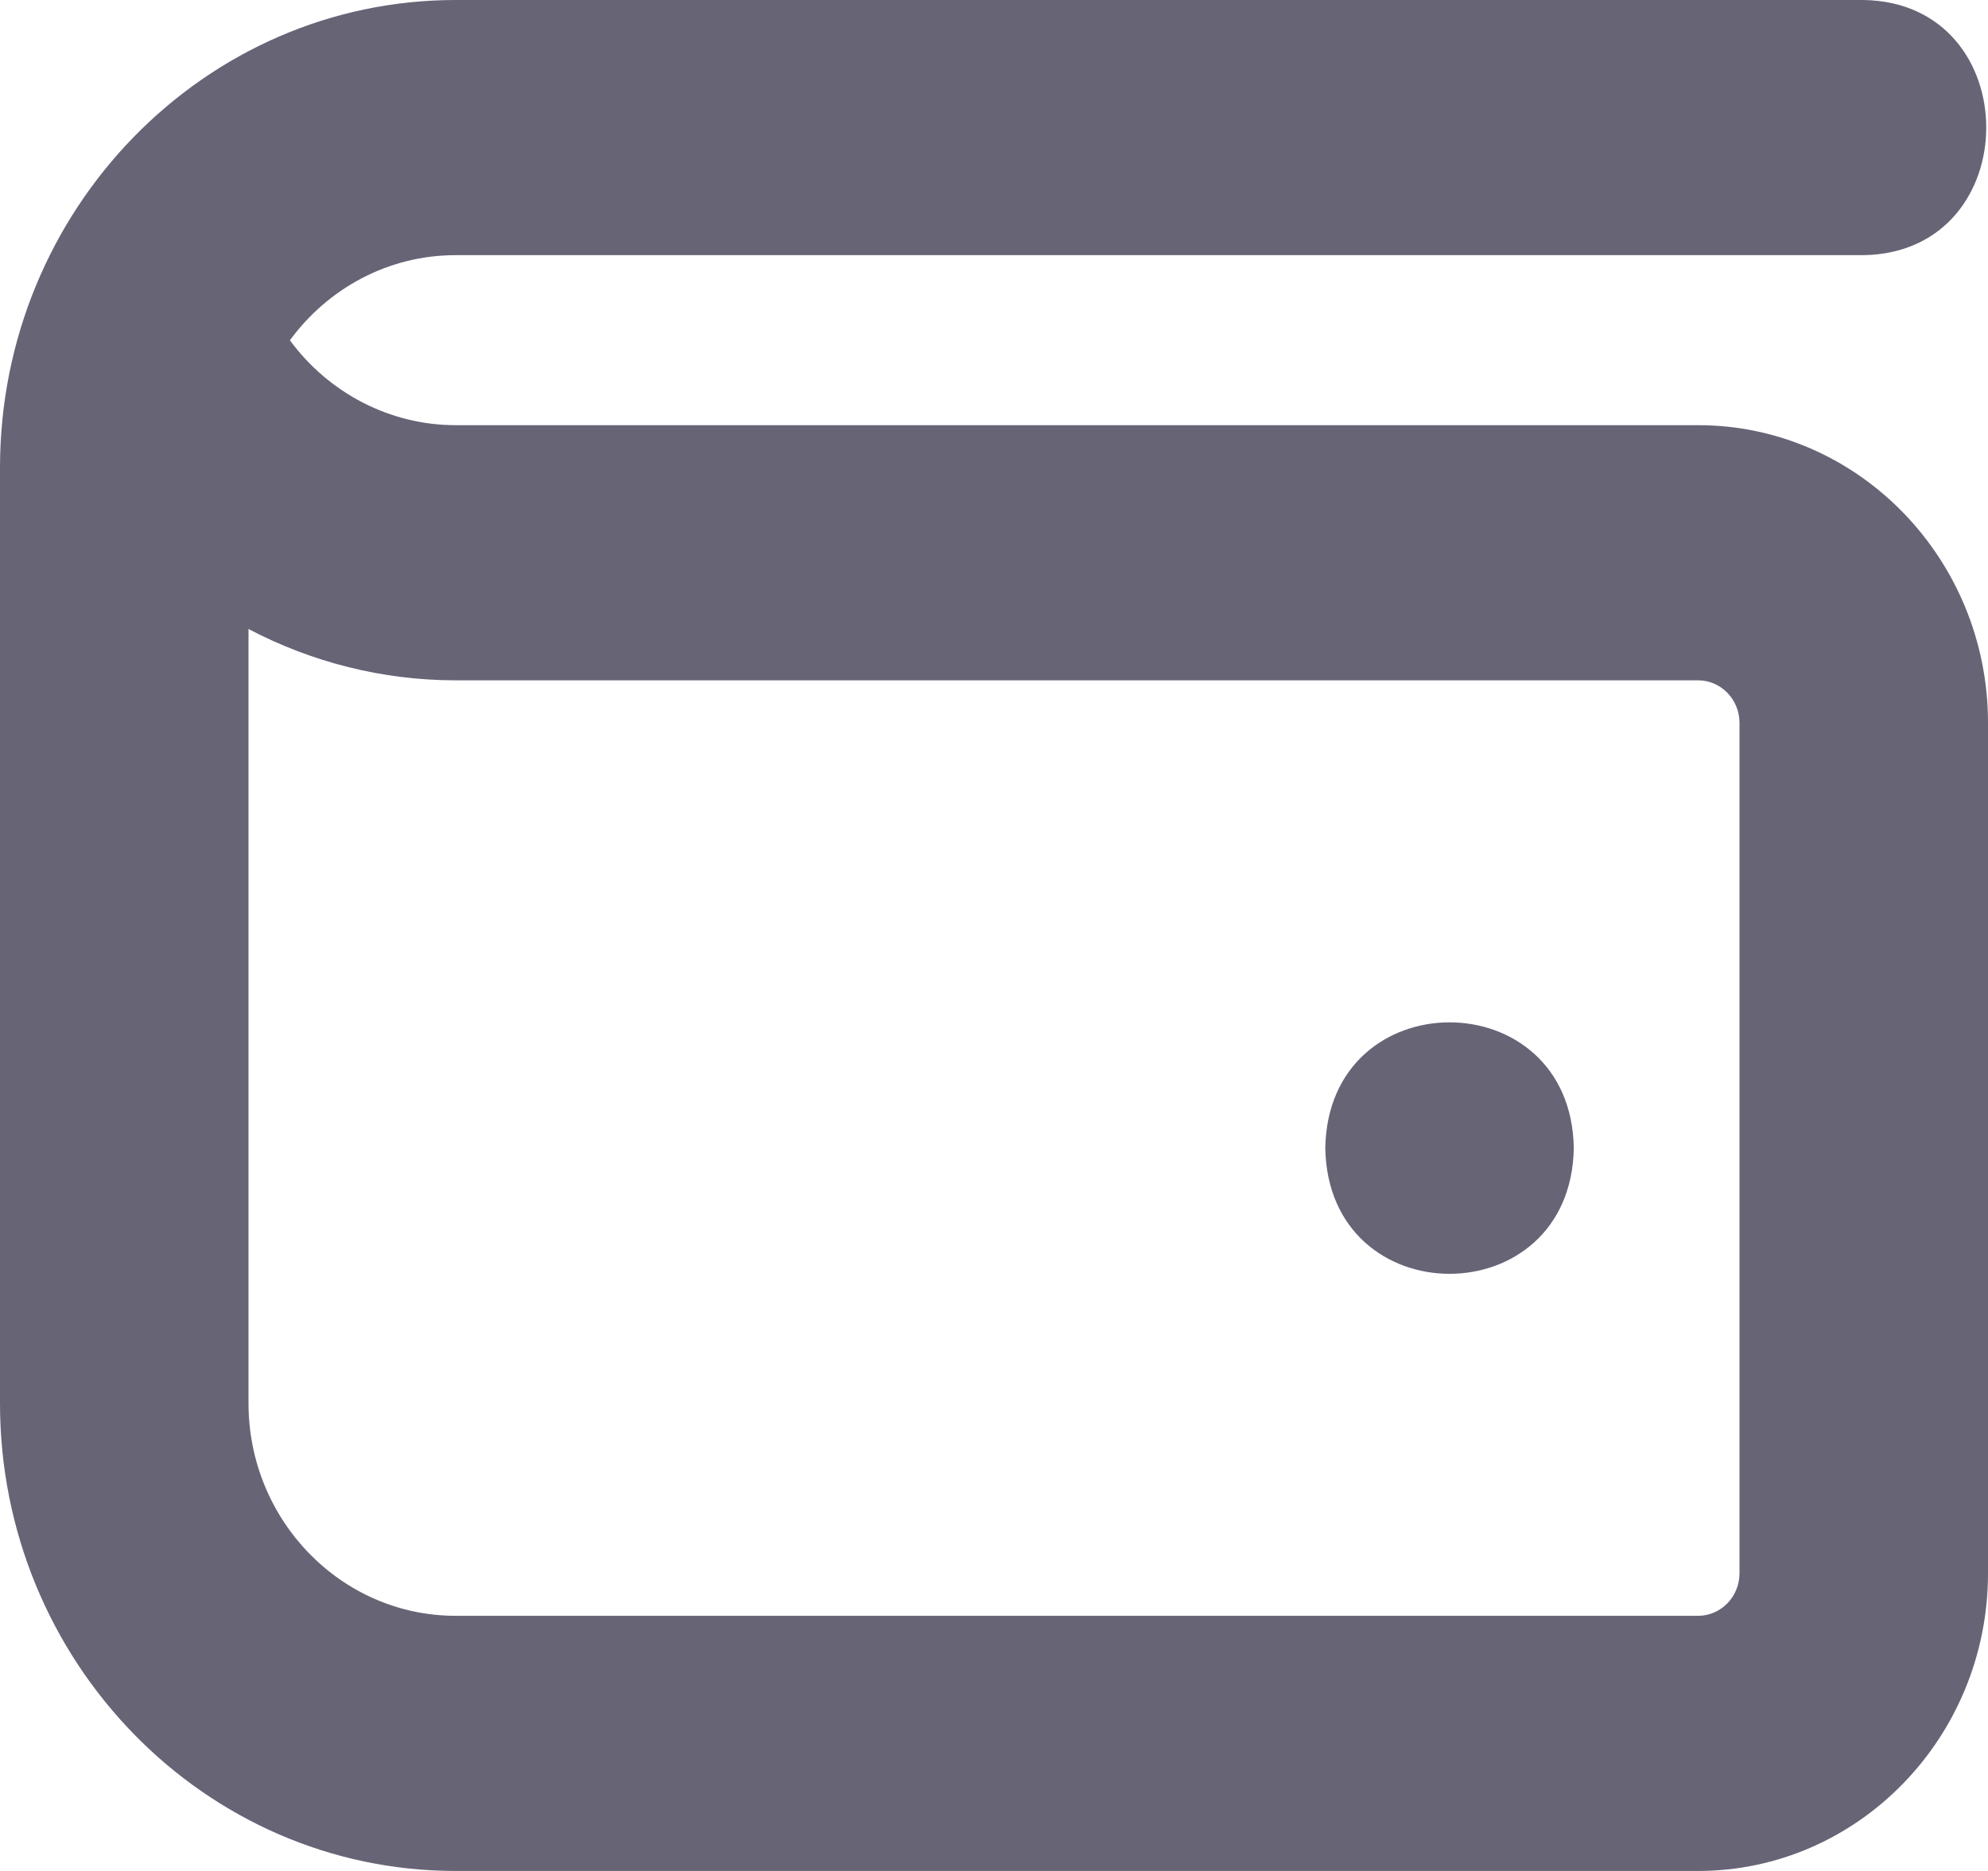 <svg xmlns="http://www.w3.org/2000/svg" width="17" height="16" viewBox="0 0 17 16" fill="none">
  <path d="M14.521 3.636H3.896C3.337 3.636 2.812 3.363 2.479 2.91C2.803 2.468 3.318 2.182 3.896 2.182H15.938C17.334 2.157 17.334 0.024 15.938 0H3.896C1.748 0 0 1.794 0 4V12C0 14.206 1.748 16 3.896 16H14.521C15.888 16 17 14.858 17 13.454V6.182C17 4.778 15.888 3.636 14.521 3.636ZM14.875 13.454C14.875 13.655 14.716 13.818 14.521 13.818H3.896C2.919 13.818 2.125 13.002 2.125 12V5.379C2.665 5.663 3.271 5.818 3.896 5.818H14.521C14.716 5.818 14.875 5.981 14.875 6.182V13.454ZM13.458 9.818C13.434 11.252 11.357 11.252 11.333 9.818C11.357 8.384 13.435 8.385 13.458 9.818Z" fill="#676476"/>
</svg>